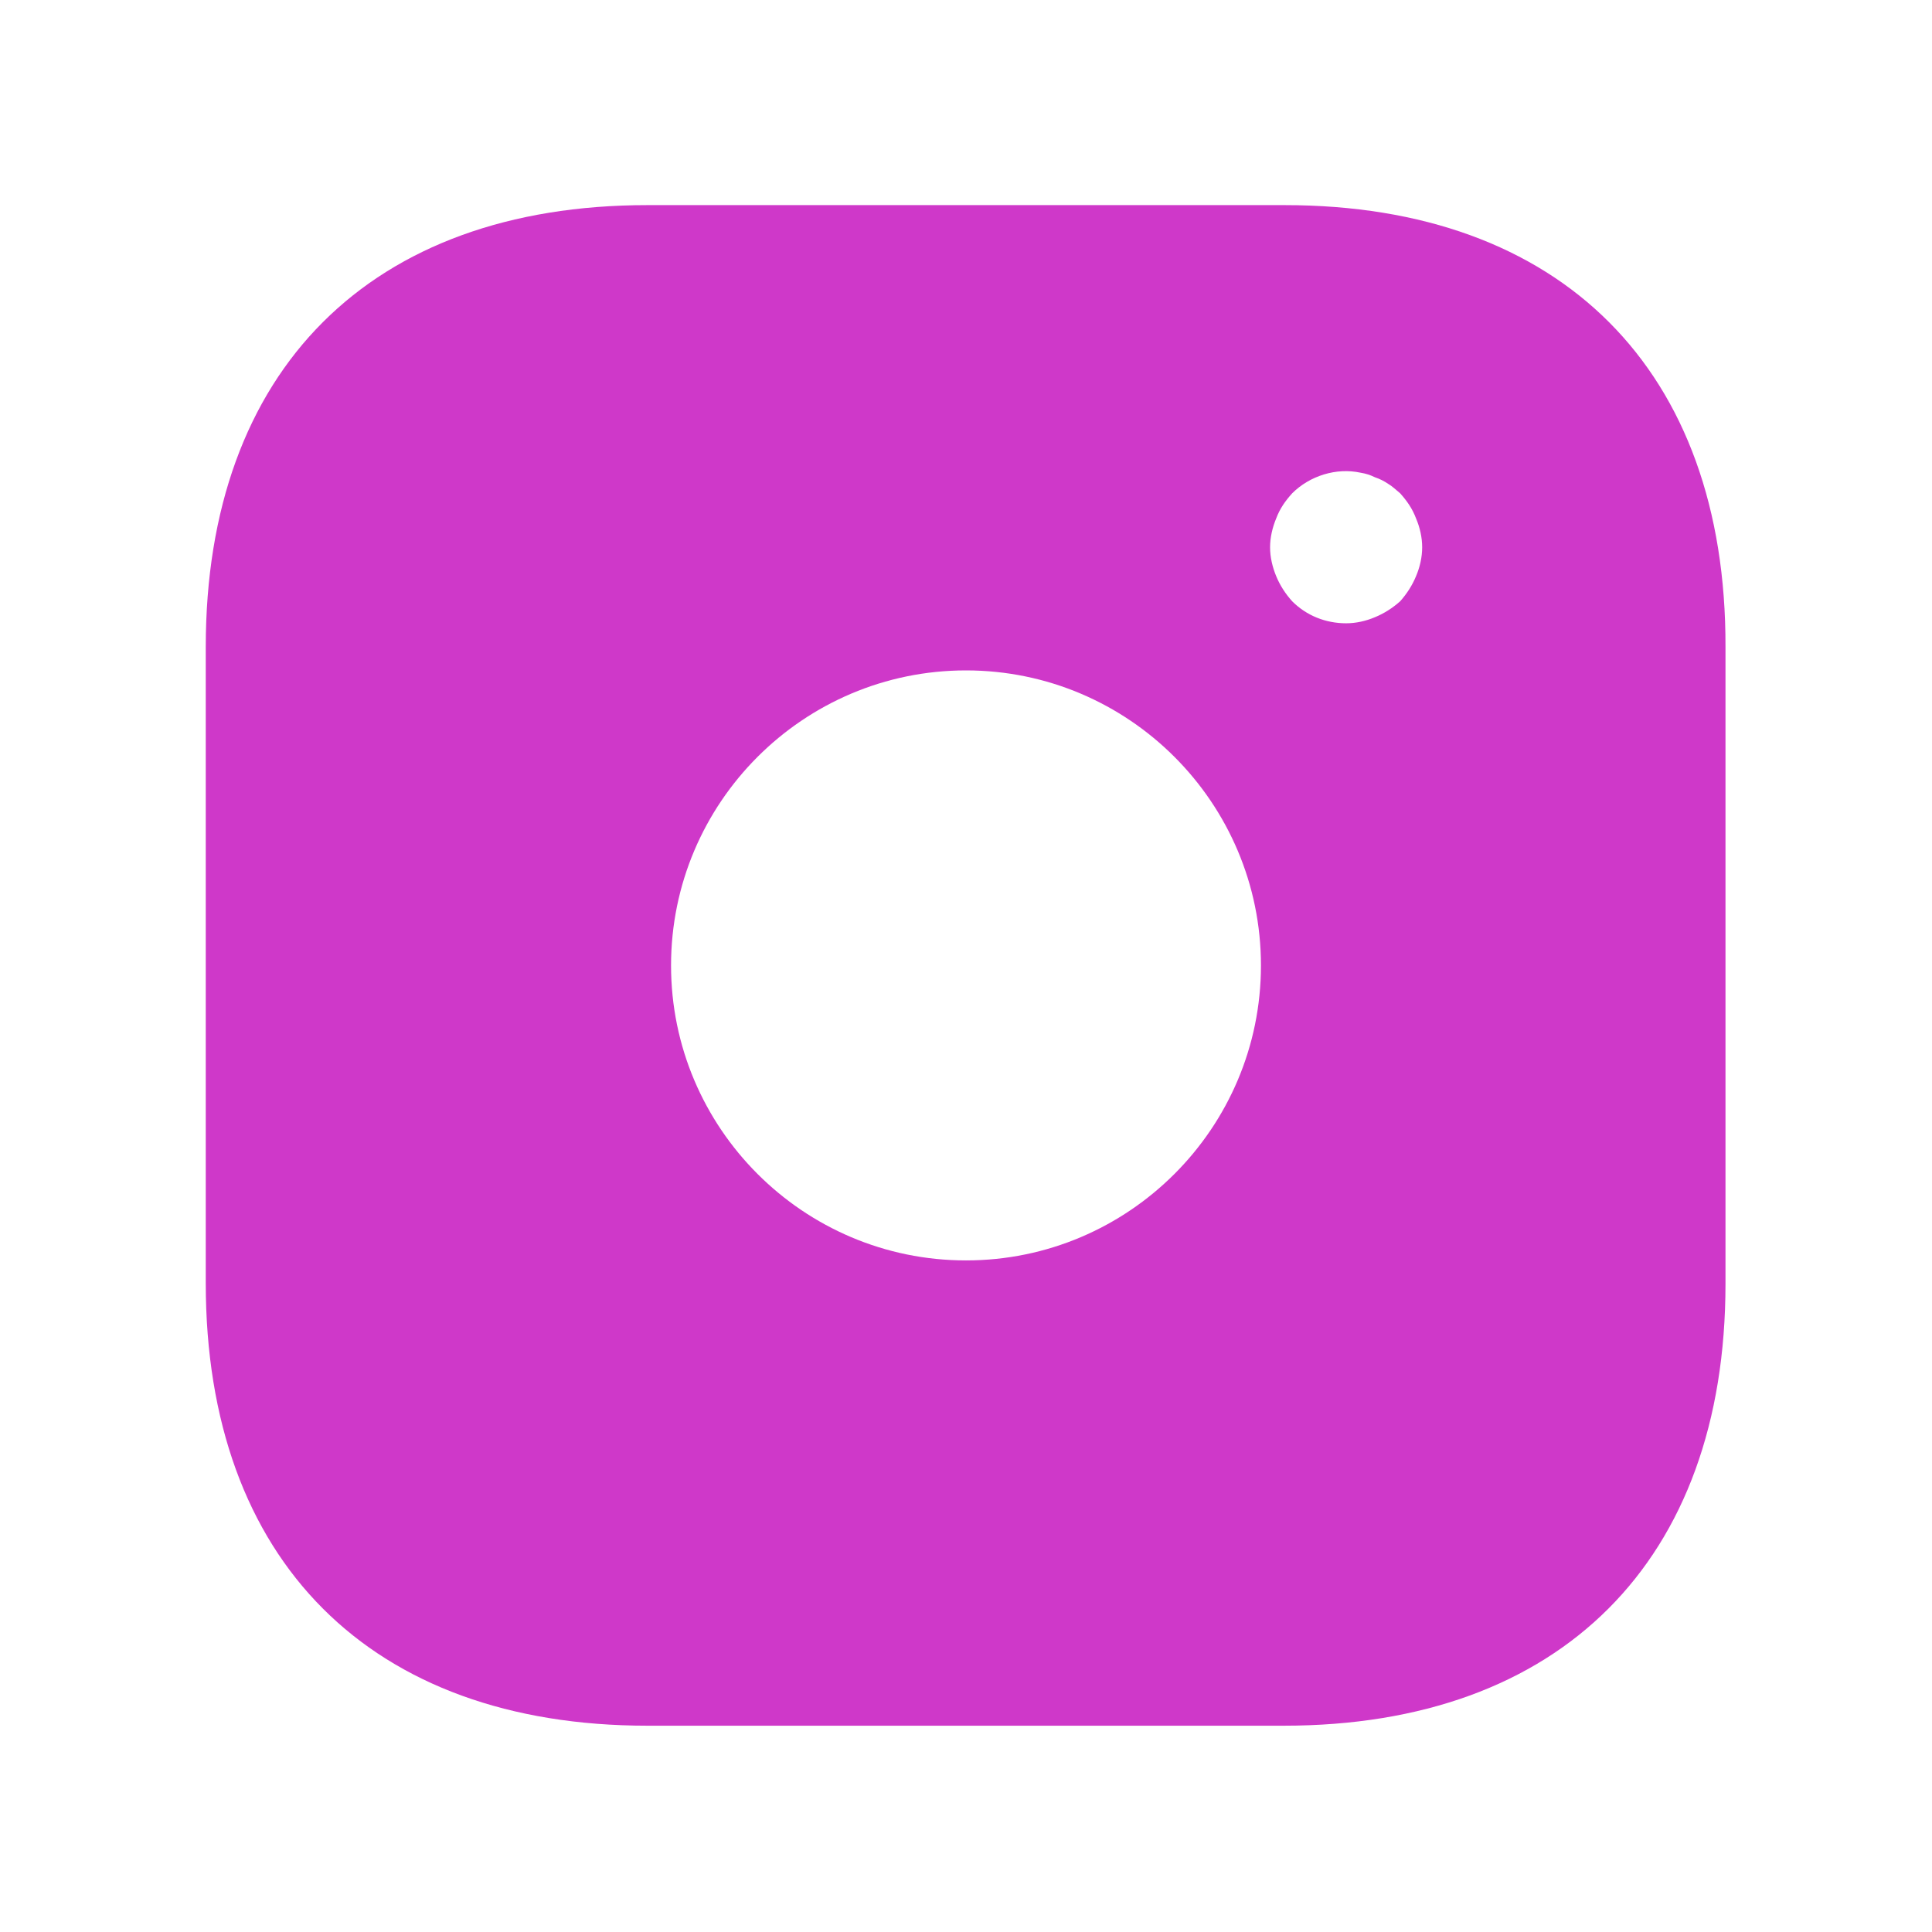 <svg width="18" height="18" viewBox="0 0 18 18" fill="none" xmlns="http://www.w3.org/2000/svg">
<g id="instagram-svgrepo-com (3) 1">
<path id="Vector" d="M11.968 1.911H6.032C3.454 1.911 1.917 3.448 1.917 6.027V11.955C1.917 14.541 3.454 16.078 6.032 16.078H11.961C14.539 16.078 16.076 14.541 16.076 11.962V6.027C16.083 3.448 14.546 1.911 11.968 1.911ZM9 11.743C7.484 11.743 6.252 10.51 6.252 8.995C6.252 7.479 7.484 6.246 9 6.246C10.516 6.246 11.748 7.479 11.748 8.995C11.748 10.51 10.516 11.743 9 11.743ZM13.193 5.368C13.158 5.453 13.108 5.531 13.045 5.602C12.974 5.665 12.896 5.715 12.811 5.75C12.726 5.786 12.634 5.807 12.542 5.807C12.351 5.807 12.173 5.736 12.039 5.602C11.975 5.531 11.925 5.453 11.89 5.368C11.855 5.283 11.833 5.191 11.833 5.099C11.833 5.007 11.855 4.915 11.89 4.83C11.925 4.737 11.975 4.667 12.039 4.596C12.202 4.433 12.45 4.355 12.676 4.404C12.726 4.412 12.768 4.426 12.811 4.447C12.853 4.461 12.896 4.482 12.938 4.511C12.974 4.532 13.009 4.567 13.045 4.596C13.108 4.667 13.158 4.737 13.193 4.83C13.229 4.915 13.25 5.007 13.25 5.099C13.25 5.191 13.229 5.283 13.193 5.368Z" fill="#CF38C9"/>
</g>
</svg>
